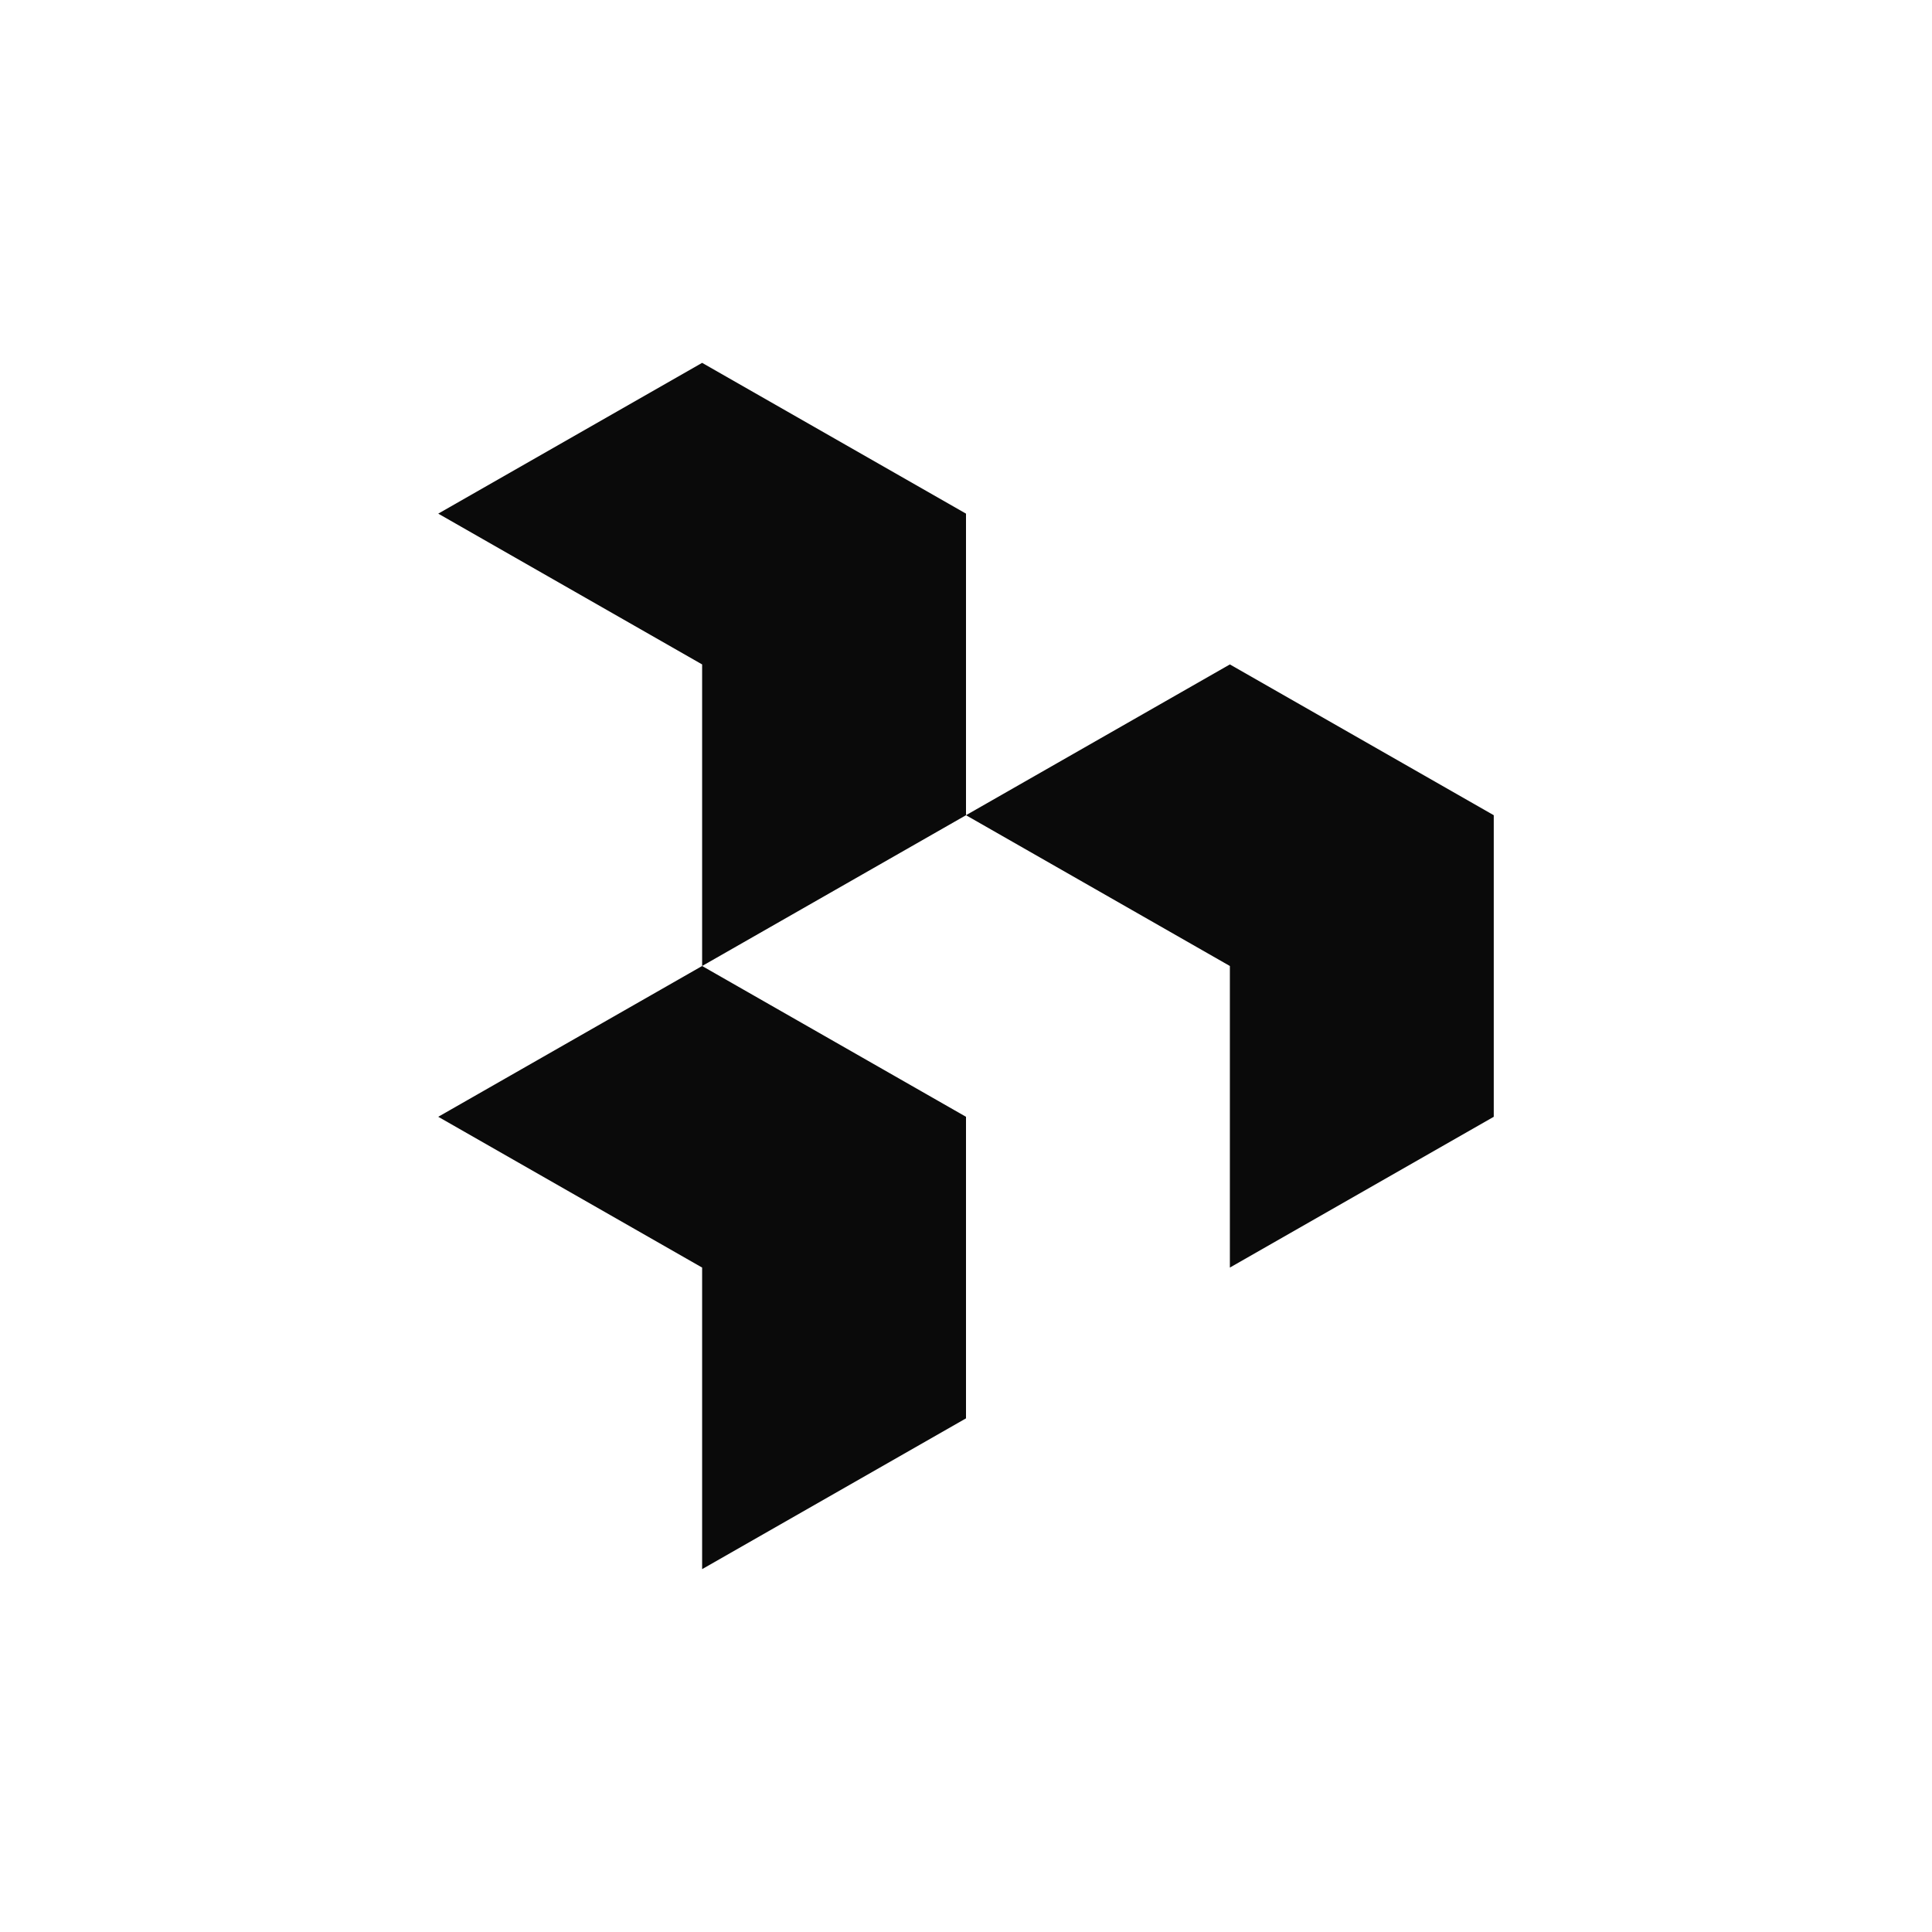 <svg xmlns="http://www.w3.org/2000/svg" fill="none" viewBox="0 0 320 320" height="320" width="320">
<rect fill="white" height="320" width="320"></rect>
<g clip-path="url(#clip0_6_406)">
<path fill="#0A0A0A" d="M116.294 60.1L72.588 85.075L116.294 110.05V160L160 135.025V85.075L116.294 60.1Z"></path>
<path fill="#0A0A0A" d="M203.706 110.05L160 135.025L203.706 160V209.95L247.413 184.975V135.025L203.706 110.05Z"></path>
<path fill="#0A0A0A" d="M116.294 160L72.588 184.975L116.294 209.95V259.9L160 234.925V184.975L116.294 160Z"></path>
</g>
<defs>
<clipPath id="clip0_6_406">
<rect transform="translate(60.1 60.1)" fill="white" height="199.8" width="199.8"></rect>
</clipPath>
</defs>
</svg>
